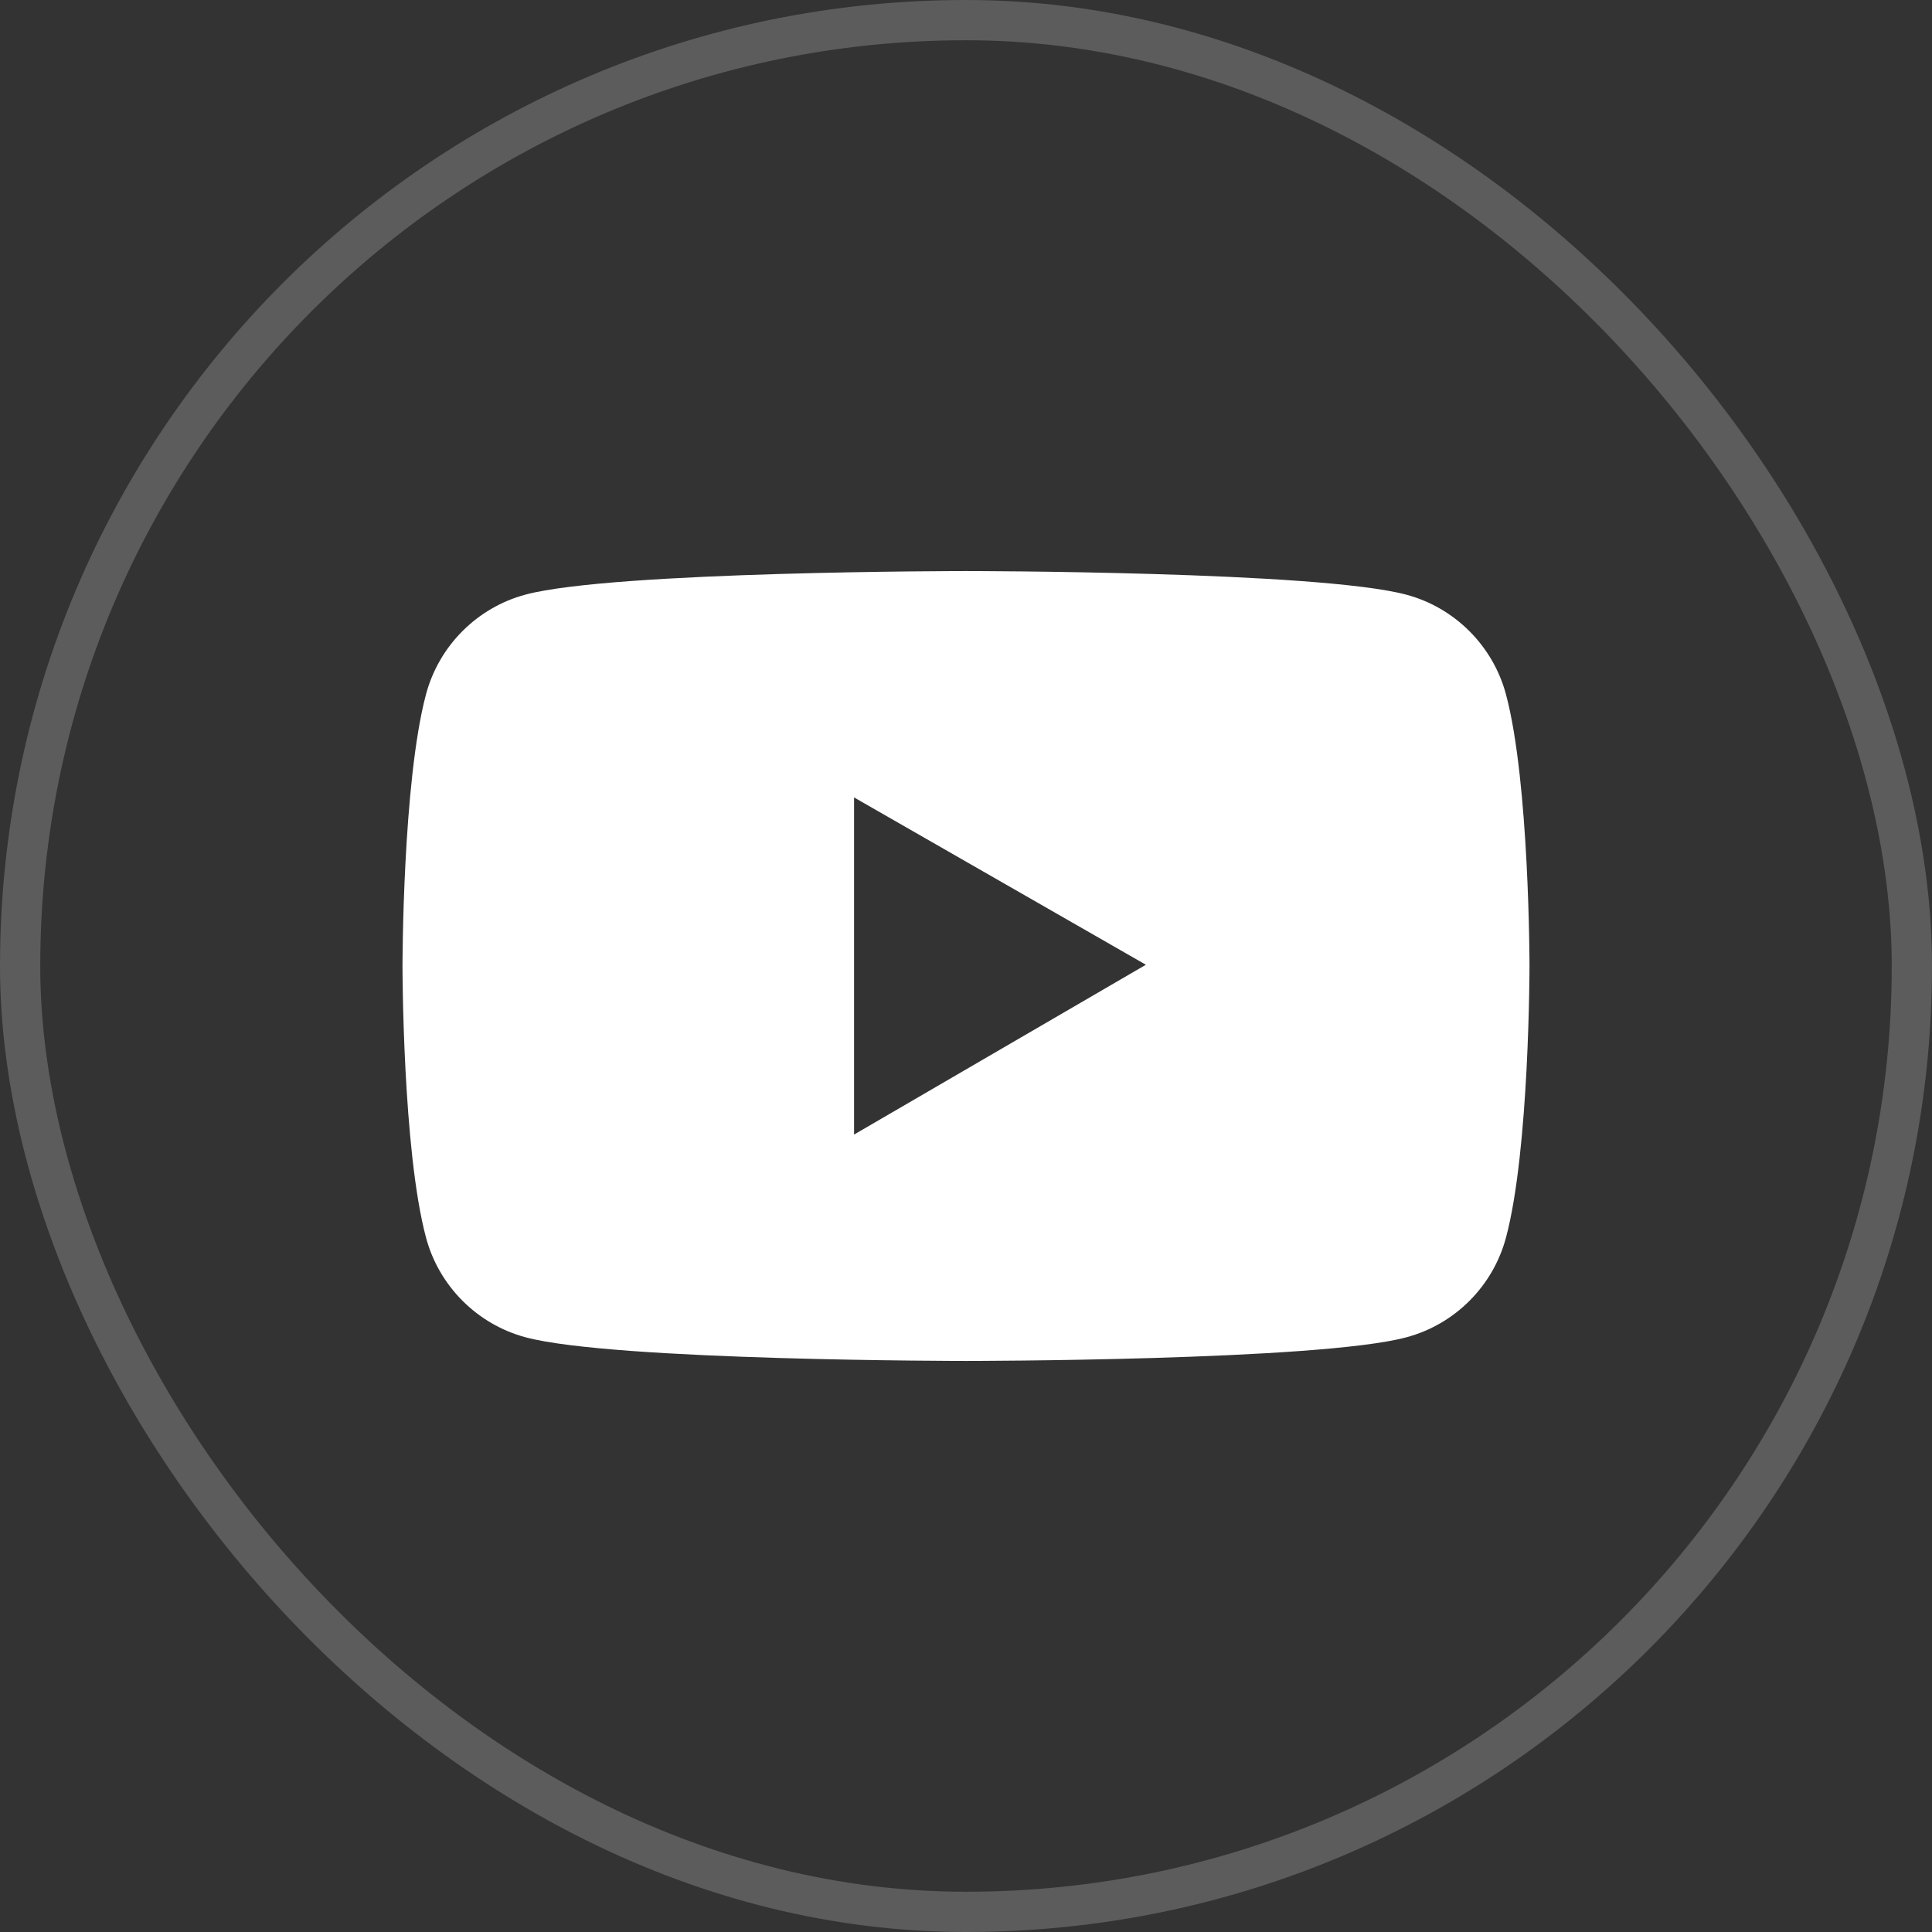 <svg width="48" height="48" viewBox="0 0 48 48" fill="none" xmlns="http://www.w3.org/2000/svg">
<rect x="0" y="0" width="48" height="48" fill="#333333" stroke="none"/>
<rect x="0.5" y="0.5" width="47" height="47" rx="23.5" stroke="white" stroke-opacity="0.2" style="stroke:white;stroke-opacity:0.2;"/>
<path d="M37.416 17.253C37.094 16.047 36.144 15.097 34.941 14.775C32.756 14.188 24 14.188 24 14.188C24 14.188 15.244 14.188 13.059 14.772C11.853 15.094 10.906 16.044 10.584 17.25C10 19.438 10 24 10 24C10 24 10 28.562 10.584 30.747C10.906 31.953 11.856 32.903 13.059 33.225C15.244 33.812 24 33.812 24 33.812C24 33.812 32.756 33.812 34.941 33.225C36.147 32.903 37.094 31.953 37.416 30.747C38 28.562 38 24 38 24C38 24 38 19.438 37.416 17.253ZM21.219 28.188V19.812L28.469 23.969L21.219 28.188Z" fill="white" style="fill:white;fill-opacity:1;"/>
</svg>
